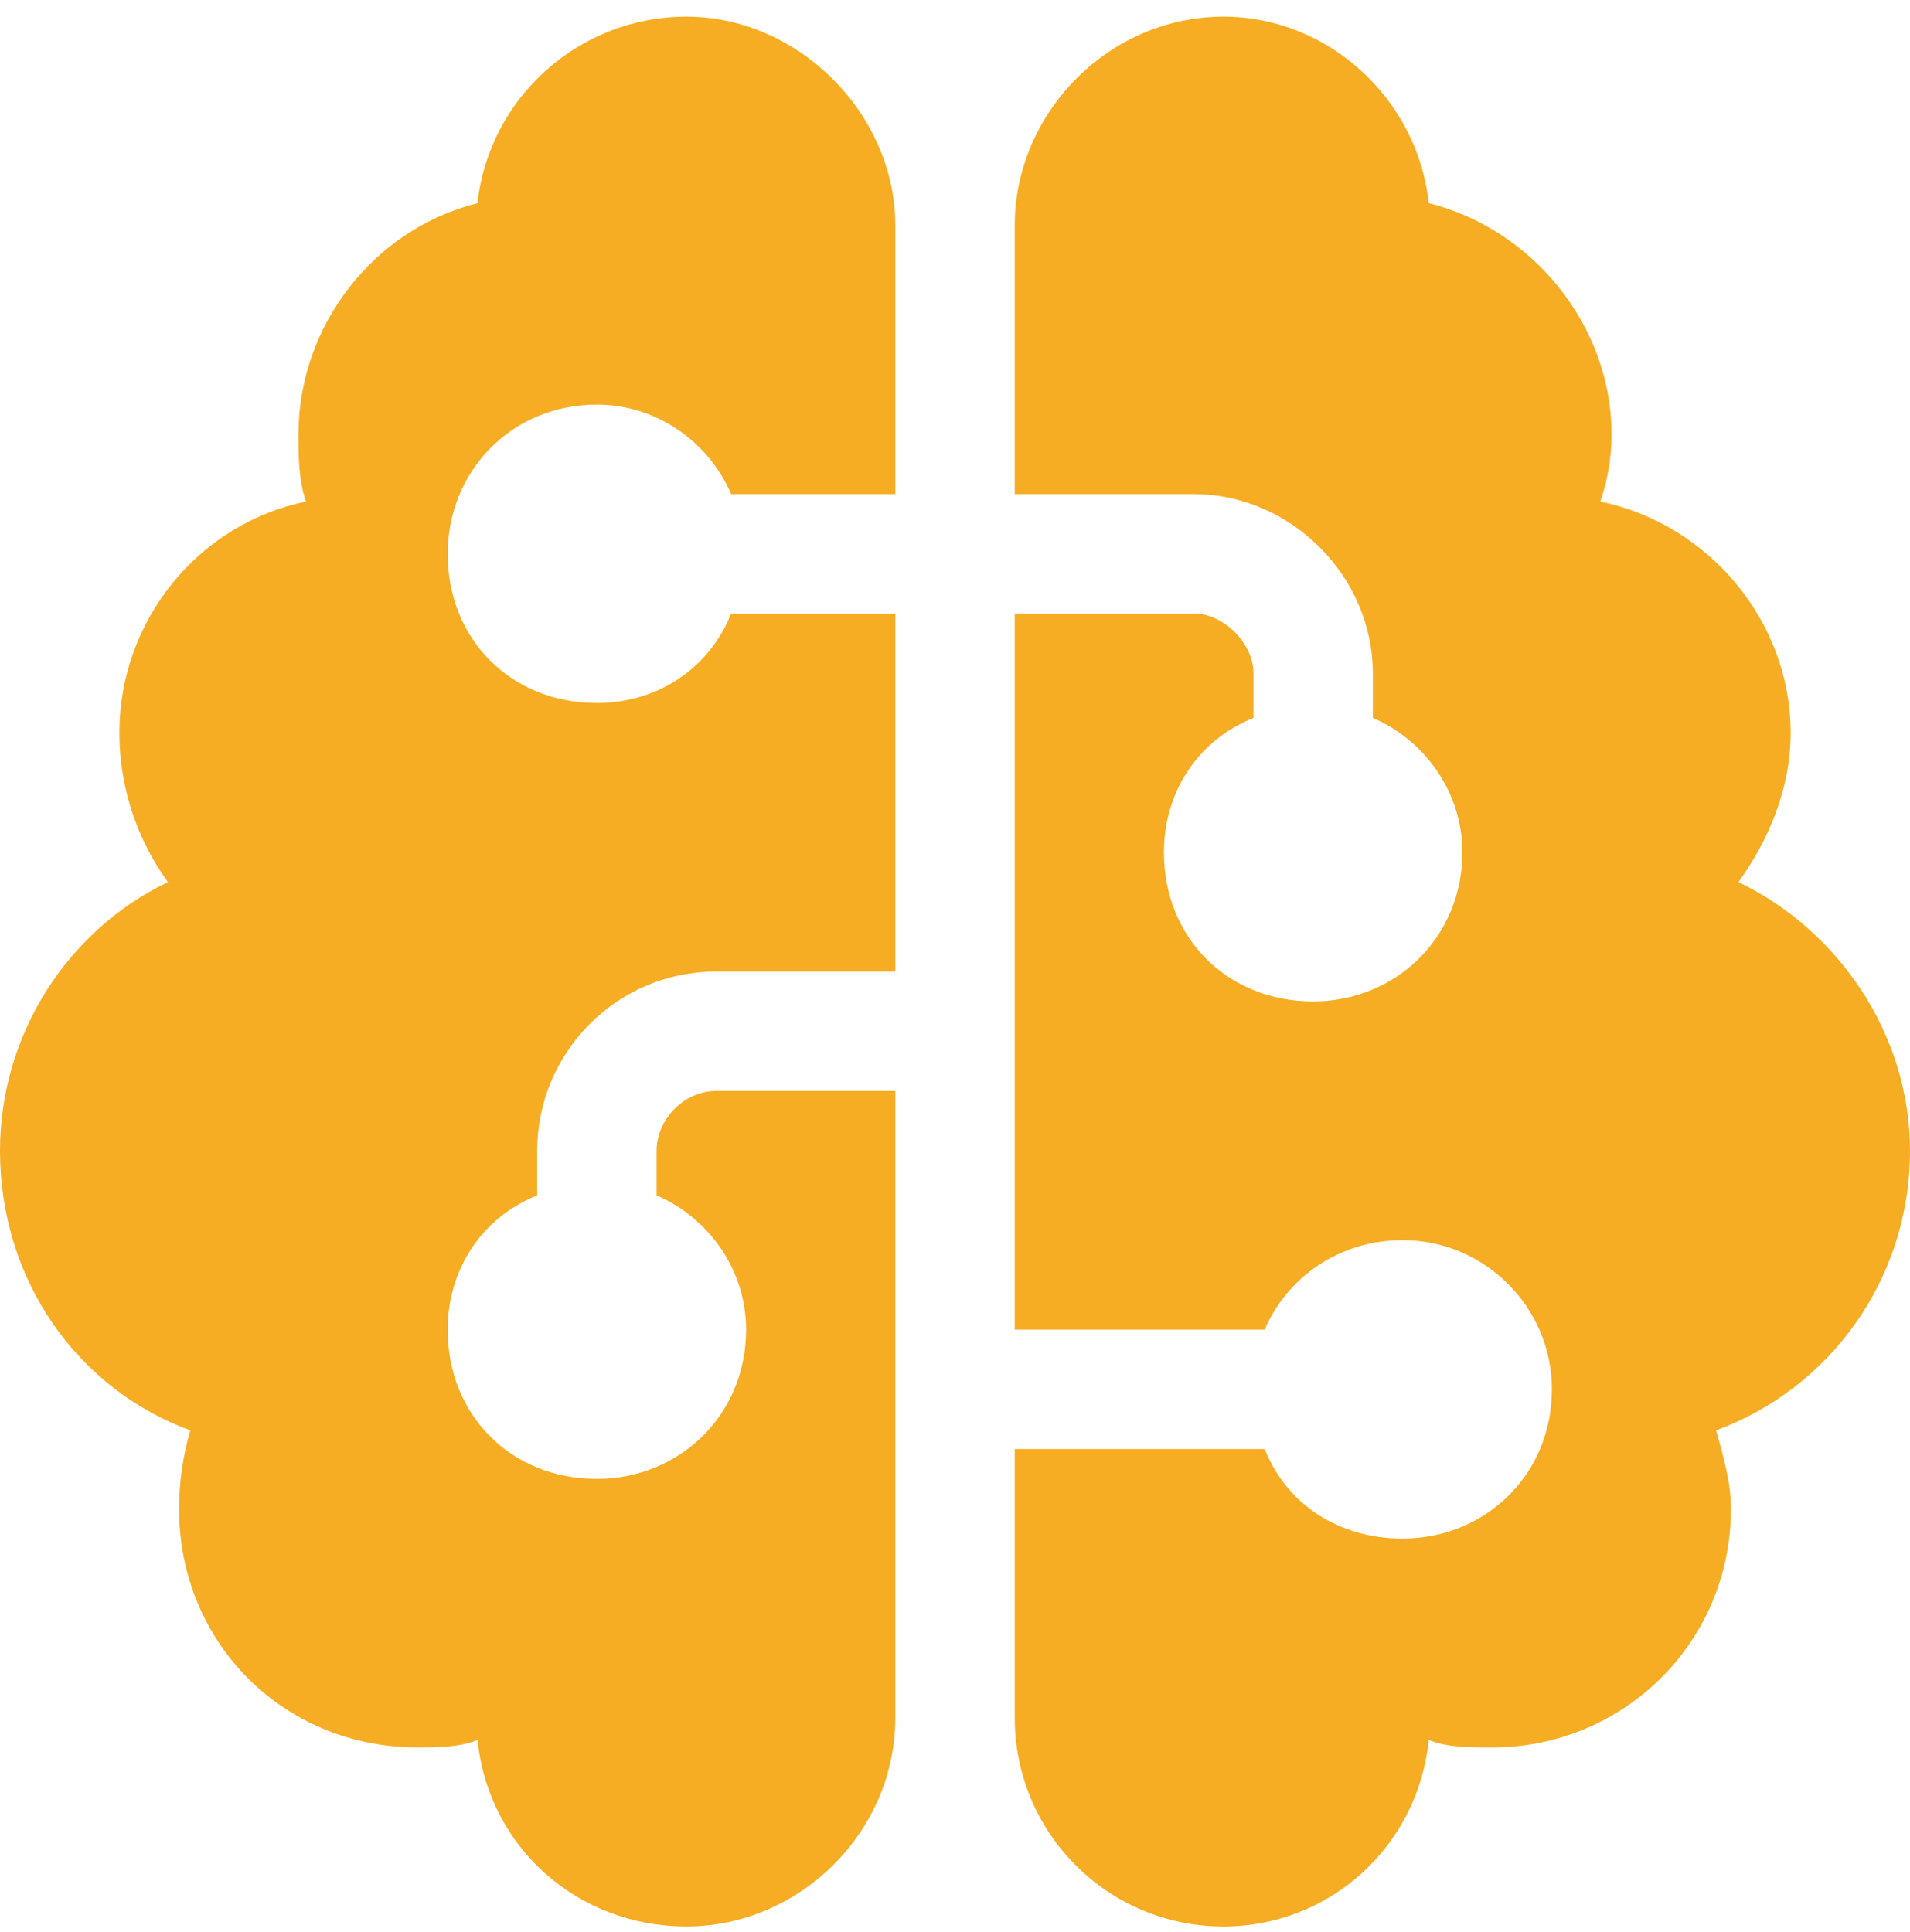 <svg width="86" height="87" viewBox="0 0 86 87" fill="none" xmlns="http://www.w3.org/2000/svg">
<path d="M30.907 0.75C35.946 0.75 40.313 5.117 40.313 10.156V22.25H32.922C31.914 19.898 29.563 18.219 26.875 18.219C23.012 18.219 20.157 21.242 20.157 24.938C20.157 28.801 23.012 31.656 26.875 31.656C29.563 31.656 31.914 30.145 32.922 27.625H40.313V43.75H32.25C27.715 43.75 24.188 47.445 24.188 51.812V53.828C21.668 54.836 20.157 57.188 20.157 59.875C20.157 63.738 23.012 66.594 26.875 66.594C30.571 66.594 33.594 63.738 33.594 59.875C33.594 57.188 31.914 54.836 29.563 53.828V51.812C29.563 50.469 30.738 49.125 32.25 49.125H40.313V77.344C40.313 82.551 35.946 86.75 30.907 86.75C26.035 86.75 22.004 83.223 21.5 78.352C20.66 78.688 19.653 78.688 18.813 78.688C12.766 78.688 8.063 73.984 8.063 67.938C8.063 66.762 8.231 65.586 8.567 64.41C3.528 62.562 0 57.691 0 51.812C0 46.605 3.024 41.902 7.559 39.719C6.215 37.871 5.375 35.52 5.375 33C5.375 27.961 8.903 23.594 13.774 22.586C13.438 21.578 13.438 20.57 13.438 19.562C13.438 14.691 16.797 10.324 21.5 9.148C22.004 4.445 26.035 0.75 30.907 0.75ZM64.332 9.148C69.035 10.324 72.563 14.691 72.563 19.562C72.563 20.57 72.395 21.578 72.059 22.586C76.93 23.594 80.625 27.961 80.625 33C80.625 35.52 79.617 37.871 78.274 39.719C82.809 41.902 86 46.605 86 51.812C86 57.691 82.305 62.562 77.266 64.41C77.602 65.586 77.938 66.762 77.938 67.938C77.938 73.984 73.067 78.688 67.188 78.688C66.18 78.688 65.172 78.688 64.332 78.352C63.828 83.223 59.797 86.75 55.094 86.75C49.887 86.75 45.688 82.551 45.688 77.344V65.25H56.942C57.95 67.769 60.301 69.281 63.157 69.281C66.852 69.281 69.875 66.426 69.875 62.562C69.875 58.867 66.852 55.844 63.157 55.844C60.301 55.844 57.95 57.523 56.942 59.875H45.688V27.625H53.75C55.094 27.625 56.438 28.969 56.438 30.312V32.328C53.918 33.336 52.407 35.688 52.407 38.375C52.407 42.238 55.262 45.094 59.125 45.094C62.821 45.094 65.844 42.238 65.844 38.375C65.844 35.688 64.164 33.336 61.813 32.328V30.312C61.813 25.945 58.117 22.25 53.75 22.25H45.688V10.156C45.688 5.117 49.887 0.75 55.094 0.75C59.797 0.75 63.828 4.445 64.332 9.148Z" fill="#F6AD23"/>
</svg>
